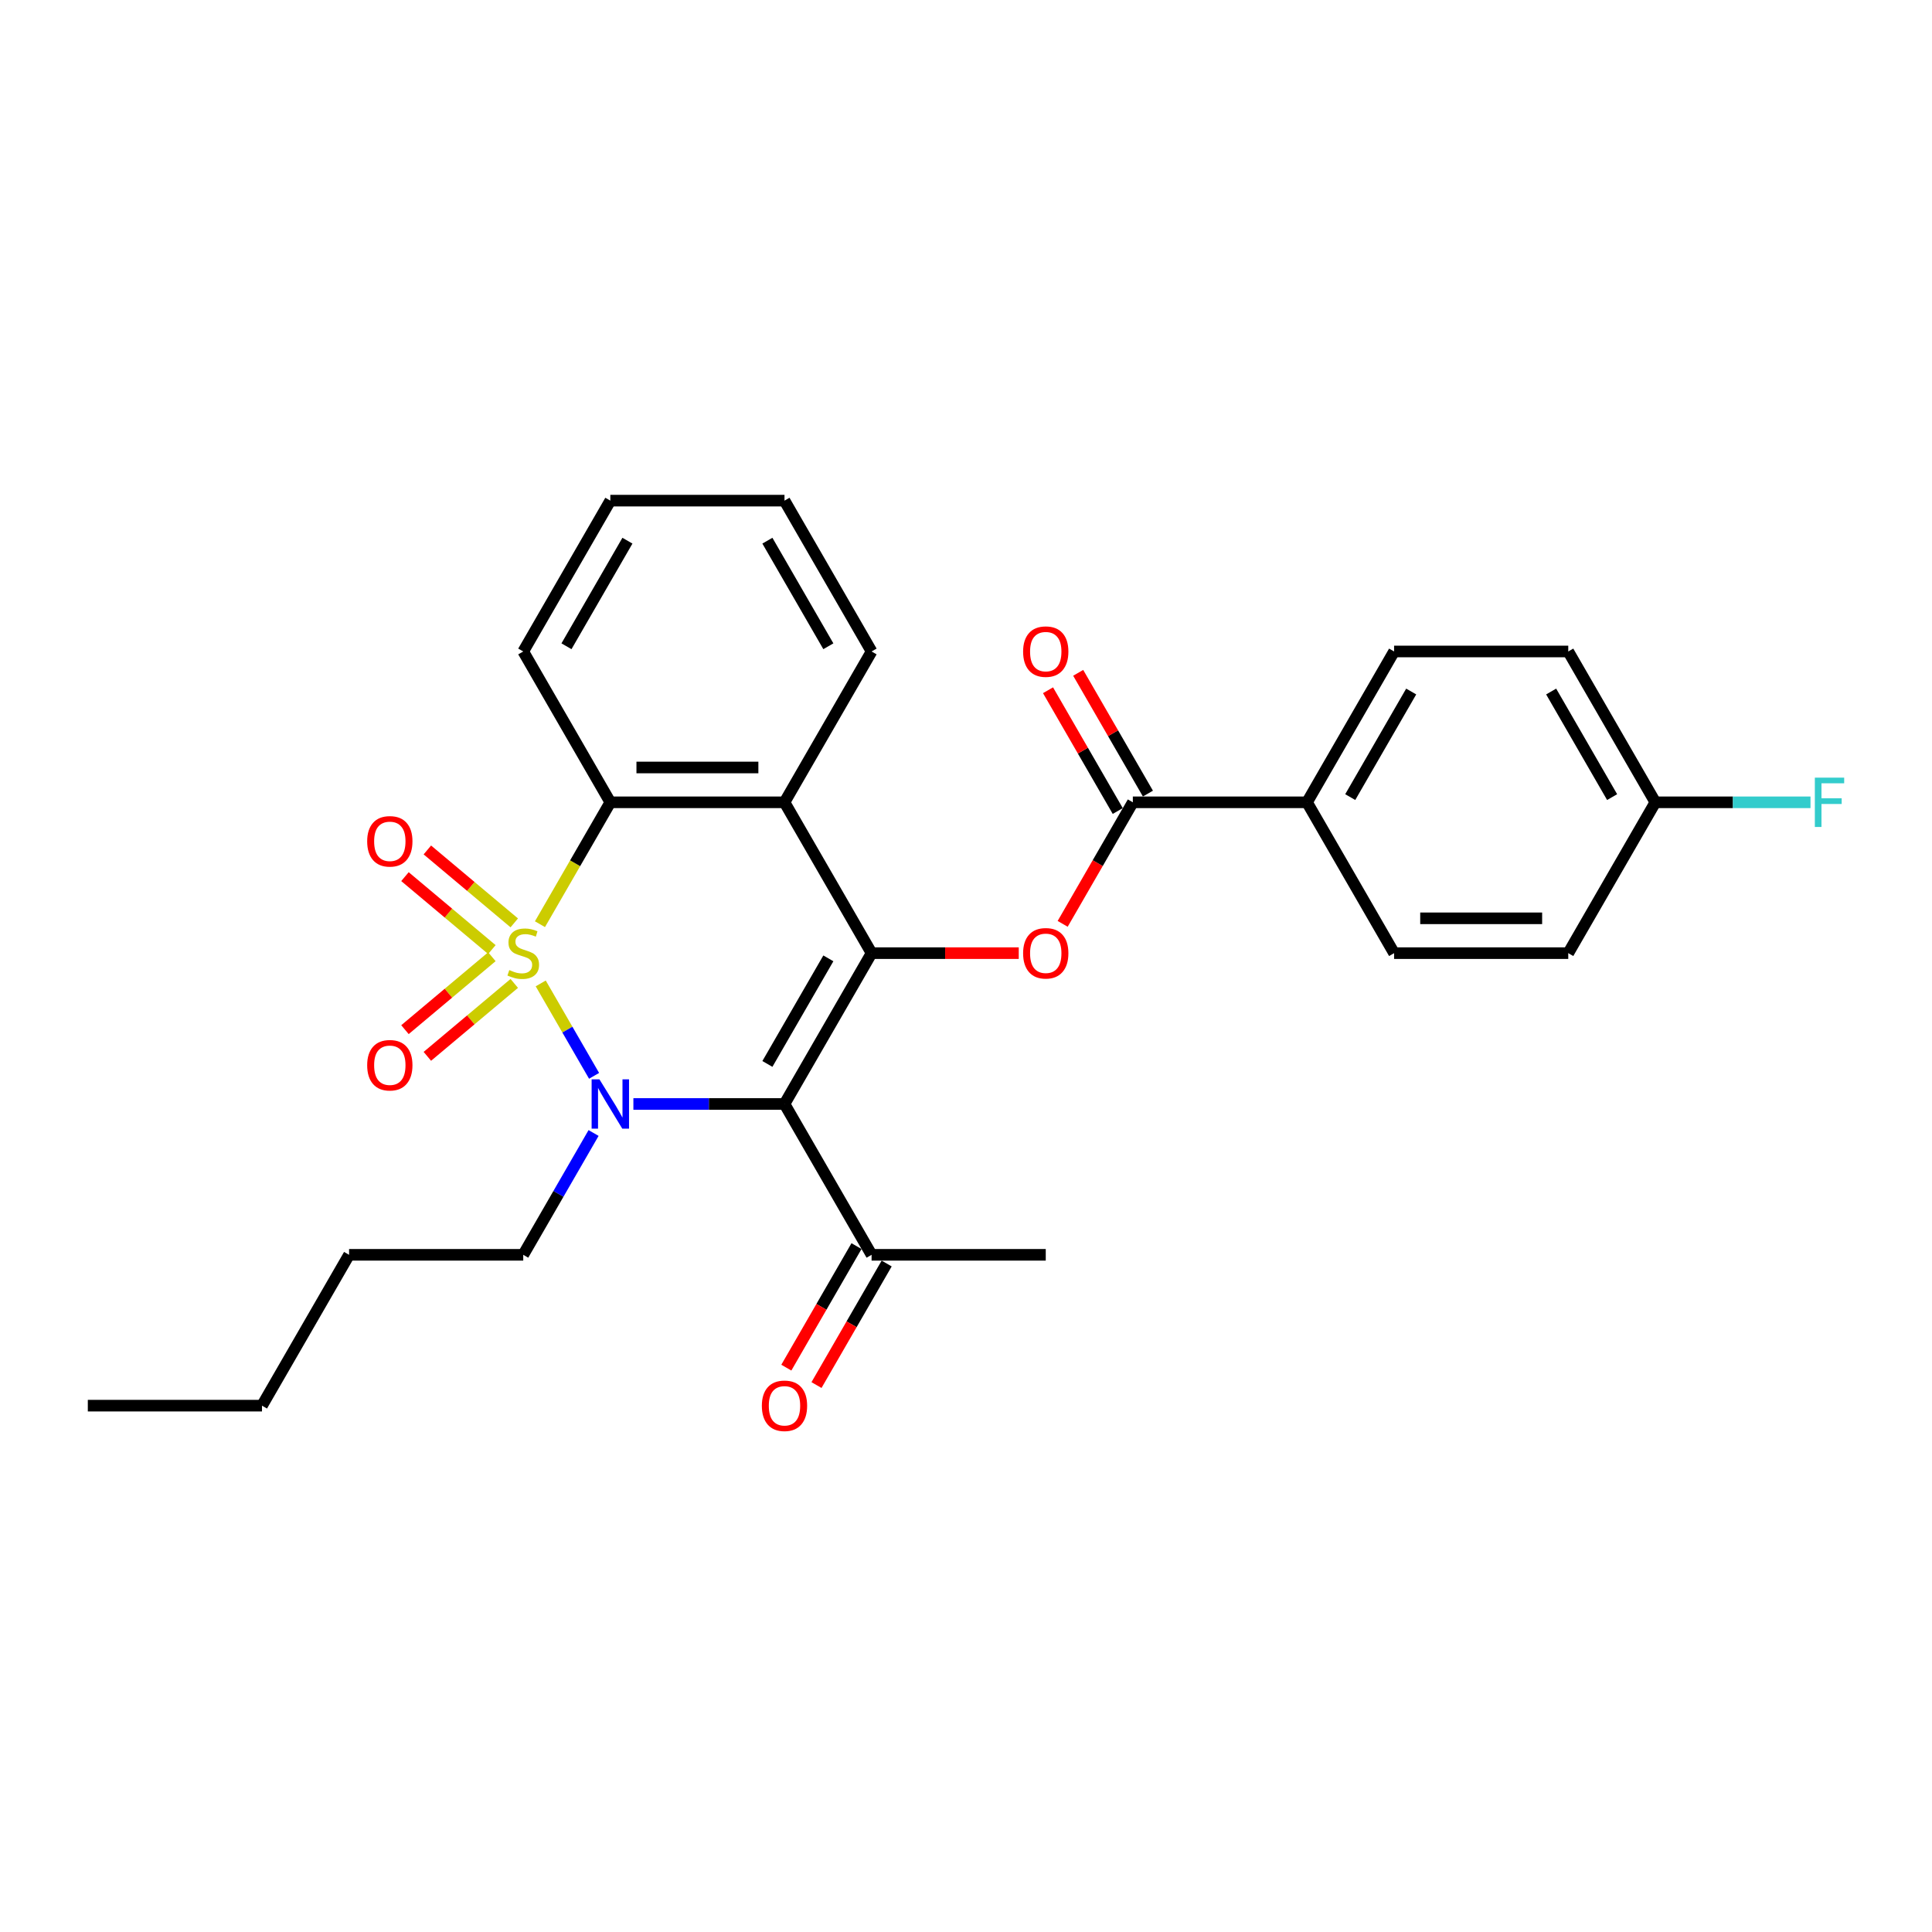 <?xml version='1.0' encoding='iso-8859-1'?>
<svg version='1.1' baseProfile='full'
              xmlns='http://www.w3.org/2000/svg'
                      xmlns:rdkit='http://www.rdkit.org/xml'
                      xmlns:xlink='http://www.w3.org/1999/xlink'
                  xml:space='preserve'
width='1000px' height='1000px' viewBox='0 0 1000 1000'>
<!-- END OF HEADER -->
<rect style='opacity:1.0;fill:#FFFFFF;stroke:none' width='1000' height='1000' x='0' y='0'> </rect>
<path class='bond-0' d='M 279.876,509.015 L 293.685,532.934' style='fill:none;fill-rule:evenodd;stroke:#CCCC00;stroke-width:6px;stroke-linecap:butt;stroke-linejoin:miter;stroke-opacity:1' />
<path class='bond-0' d='M 293.685,532.934 L 307.495,556.852' style='fill:none;fill-rule:evenodd;stroke:#0000FF;stroke-width:6px;stroke-linecap:butt;stroke-linejoin:miter;stroke-opacity:1' />
<path class='bond-3' d='M 279.48,478.364 L 297.692,446.819' style='fill:none;fill-rule:evenodd;stroke:#CCCC00;stroke-width:6px;stroke-linecap:butt;stroke-linejoin:miter;stroke-opacity:1' />
<path class='bond-3' d='M 297.692,446.819 L 315.905,415.275' style='fill:none;fill-rule:evenodd;stroke:#000000;stroke-width:6px;stroke-linecap:butt;stroke-linejoin:miter;stroke-opacity:1' />
<path class='bond-7' d='M 266.185,477.681 L 243.691,458.807' style='fill:none;fill-rule:evenodd;stroke:#CCCC00;stroke-width:6px;stroke-linecap:butt;stroke-linejoin:miter;stroke-opacity:1' />
<path class='bond-7' d='M 243.691,458.807 L 221.198,439.933' style='fill:none;fill-rule:evenodd;stroke:#FF0000;stroke-width:6px;stroke-linecap:butt;stroke-linejoin:miter;stroke-opacity:1' />
<path class='bond-7' d='M 254.596,491.493 L 232.102,472.619' style='fill:none;fill-rule:evenodd;stroke:#CCCC00;stroke-width:6px;stroke-linecap:butt;stroke-linejoin:miter;stroke-opacity:1' />
<path class='bond-7' d='M 232.102,472.619 L 209.609,453.745' style='fill:none;fill-rule:evenodd;stroke:#FF0000;stroke-width:6px;stroke-linecap:butt;stroke-linejoin:miter;stroke-opacity:1' />
<path class='bond-8' d='M 254.596,495.201 L 232.102,514.075' style='fill:none;fill-rule:evenodd;stroke:#CCCC00;stroke-width:6px;stroke-linecap:butt;stroke-linejoin:miter;stroke-opacity:1' />
<path class='bond-8' d='M 232.102,514.075 L 209.609,532.949' style='fill:none;fill-rule:evenodd;stroke:#FF0000;stroke-width:6px;stroke-linecap:butt;stroke-linejoin:miter;stroke-opacity:1' />
<path class='bond-8' d='M 266.185,509.012 L 243.691,527.887' style='fill:none;fill-rule:evenodd;stroke:#CCCC00;stroke-width:6px;stroke-linecap:butt;stroke-linejoin:miter;stroke-opacity:1' />
<path class='bond-8' d='M 243.691,527.887 L 221.198,546.761' style='fill:none;fill-rule:evenodd;stroke:#FF0000;stroke-width:6px;stroke-linecap:butt;stroke-linejoin:miter;stroke-opacity:1' />
<path class='bond-1' d='M 327.84,571.419 L 366.948,571.419' style='fill:none;fill-rule:evenodd;stroke:#0000FF;stroke-width:6px;stroke-linecap:butt;stroke-linejoin:miter;stroke-opacity:1' />
<path class='bond-1' d='M 366.948,571.419 L 406.055,571.419' style='fill:none;fill-rule:evenodd;stroke:#000000;stroke-width:6px;stroke-linecap:butt;stroke-linejoin:miter;stroke-opacity:1' />
<path class='bond-13' d='M 307.233,586.438 L 289.032,617.965' style='fill:none;fill-rule:evenodd;stroke:#0000FF;stroke-width:6px;stroke-linecap:butt;stroke-linejoin:miter;stroke-opacity:1' />
<path class='bond-13' d='M 289.032,617.965 L 270.83,649.491' style='fill:none;fill-rule:evenodd;stroke:#000000;stroke-width:6px;stroke-linecap:butt;stroke-linejoin:miter;stroke-opacity:1' />
<path class='bond-9' d='M 406.055,571.419 L 451.13,649.491' style='fill:none;fill-rule:evenodd;stroke:#000000;stroke-width:6px;stroke-linecap:butt;stroke-linejoin:miter;stroke-opacity:1' />
<path class='bond-28' d='M 406.055,571.419 L 451.13,493.347' style='fill:none;fill-rule:evenodd;stroke:#000000;stroke-width:6px;stroke-linecap:butt;stroke-linejoin:miter;stroke-opacity:1' />
<path class='bond-28' d='M 397.201,550.693 L 428.754,496.043' style='fill:none;fill-rule:evenodd;stroke:#000000;stroke-width:6px;stroke-linecap:butt;stroke-linejoin:miter;stroke-opacity:1' />
<path class='bond-2' d='M 451.13,493.347 L 406.055,415.275' style='fill:none;fill-rule:evenodd;stroke:#000000;stroke-width:6px;stroke-linecap:butt;stroke-linejoin:miter;stroke-opacity:1' />
<path class='bond-5' d='M 451.13,493.347 L 489.218,493.347' style='fill:none;fill-rule:evenodd;stroke:#000000;stroke-width:6px;stroke-linecap:butt;stroke-linejoin:miter;stroke-opacity:1' />
<path class='bond-5' d='M 489.218,493.347 L 527.306,493.347' style='fill:none;fill-rule:evenodd;stroke:#FF0000;stroke-width:6px;stroke-linecap:butt;stroke-linejoin:miter;stroke-opacity:1' />
<path class='bond-4' d='M 315.905,415.275 L 406.055,415.275' style='fill:none;fill-rule:evenodd;stroke:#000000;stroke-width:6px;stroke-linecap:butt;stroke-linejoin:miter;stroke-opacity:1' />
<path class='bond-4' d='M 329.427,397.245 L 392.532,397.245' style='fill:none;fill-rule:evenodd;stroke:#000000;stroke-width:6px;stroke-linecap:butt;stroke-linejoin:miter;stroke-opacity:1' />
<path class='bond-20' d='M 315.905,415.275 L 270.83,337.202' style='fill:none;fill-rule:evenodd;stroke:#000000;stroke-width:6px;stroke-linecap:butt;stroke-linejoin:miter;stroke-opacity:1' />
<path class='bond-17' d='M 406.055,415.275 L 451.13,337.202' style='fill:none;fill-rule:evenodd;stroke:#000000;stroke-width:6px;stroke-linecap:butt;stroke-linejoin:miter;stroke-opacity:1' />
<path class='bond-6' d='M 550.034,478.184 L 568.194,446.729' style='fill:none;fill-rule:evenodd;stroke:#FF0000;stroke-width:6px;stroke-linecap:butt;stroke-linejoin:miter;stroke-opacity:1' />
<path class='bond-6' d='M 568.194,446.729 L 586.355,415.275' style='fill:none;fill-rule:evenodd;stroke:#000000;stroke-width:6px;stroke-linecap:butt;stroke-linejoin:miter;stroke-opacity:1' />
<path class='bond-10' d='M 586.355,415.275 L 676.505,415.275' style='fill:none;fill-rule:evenodd;stroke:#000000;stroke-width:6px;stroke-linecap:butt;stroke-linejoin:miter;stroke-opacity:1' />
<path class='bond-11' d='M 594.162,410.767 L 576.116,379.511' style='fill:none;fill-rule:evenodd;stroke:#000000;stroke-width:6px;stroke-linecap:butt;stroke-linejoin:miter;stroke-opacity:1' />
<path class='bond-11' d='M 576.116,379.511 L 558.07,348.255' style='fill:none;fill-rule:evenodd;stroke:#FF0000;stroke-width:6px;stroke-linecap:butt;stroke-linejoin:miter;stroke-opacity:1' />
<path class='bond-11' d='M 578.547,419.782 L 560.502,388.526' style='fill:none;fill-rule:evenodd;stroke:#000000;stroke-width:6px;stroke-linecap:butt;stroke-linejoin:miter;stroke-opacity:1' />
<path class='bond-11' d='M 560.502,388.526 L 542.456,357.27' style='fill:none;fill-rule:evenodd;stroke:#FF0000;stroke-width:6px;stroke-linecap:butt;stroke-linejoin:miter;stroke-opacity:1' />
<path class='bond-12' d='M 443.322,644.984 L 425.162,676.438' style='fill:none;fill-rule:evenodd;stroke:#000000;stroke-width:6px;stroke-linecap:butt;stroke-linejoin:miter;stroke-opacity:1' />
<path class='bond-12' d='M 425.162,676.438 L 407.002,707.893' style='fill:none;fill-rule:evenodd;stroke:#FF0000;stroke-width:6px;stroke-linecap:butt;stroke-linejoin:miter;stroke-opacity:1' />
<path class='bond-12' d='M 458.937,653.999 L 440.777,685.453' style='fill:none;fill-rule:evenodd;stroke:#000000;stroke-width:6px;stroke-linecap:butt;stroke-linejoin:miter;stroke-opacity:1' />
<path class='bond-12' d='M 440.777,685.453 L 422.616,716.908' style='fill:none;fill-rule:evenodd;stroke:#FF0000;stroke-width:6px;stroke-linecap:butt;stroke-linejoin:miter;stroke-opacity:1' />
<path class='bond-22' d='M 451.13,649.491 L 541.28,649.491' style='fill:none;fill-rule:evenodd;stroke:#000000;stroke-width:6px;stroke-linecap:butt;stroke-linejoin:miter;stroke-opacity:1' />
<path class='bond-14' d='M 676.505,415.275 L 721.58,337.202' style='fill:none;fill-rule:evenodd;stroke:#000000;stroke-width:6px;stroke-linecap:butt;stroke-linejoin:miter;stroke-opacity:1' />
<path class='bond-14' d='M 698.88,412.579 L 730.433,357.928' style='fill:none;fill-rule:evenodd;stroke:#000000;stroke-width:6px;stroke-linecap:butt;stroke-linejoin:miter;stroke-opacity:1' />
<path class='bond-15' d='M 676.505,415.275 L 721.58,493.347' style='fill:none;fill-rule:evenodd;stroke:#000000;stroke-width:6px;stroke-linecap:butt;stroke-linejoin:miter;stroke-opacity:1' />
<path class='bond-23' d='M 270.83,649.491 L 180.68,649.491' style='fill:none;fill-rule:evenodd;stroke:#000000;stroke-width:6px;stroke-linecap:butt;stroke-linejoin:miter;stroke-opacity:1' />
<path class='bond-19' d='M 721.58,337.202 L 811.73,337.202' style='fill:none;fill-rule:evenodd;stroke:#000000;stroke-width:6px;stroke-linecap:butt;stroke-linejoin:miter;stroke-opacity:1' />
<path class='bond-18' d='M 721.58,493.347 L 811.73,493.347' style='fill:none;fill-rule:evenodd;stroke:#000000;stroke-width:6px;stroke-linecap:butt;stroke-linejoin:miter;stroke-opacity:1' />
<path class='bond-18' d='M 735.102,475.317 L 798.207,475.317' style='fill:none;fill-rule:evenodd;stroke:#000000;stroke-width:6px;stroke-linecap:butt;stroke-linejoin:miter;stroke-opacity:1' />
<path class='bond-16' d='M 856.805,415.275 L 811.73,493.347' style='fill:none;fill-rule:evenodd;stroke:#000000;stroke-width:6px;stroke-linecap:butt;stroke-linejoin:miter;stroke-opacity:1' />
<path class='bond-21' d='M 856.805,415.275 L 896.958,415.275' style='fill:none;fill-rule:evenodd;stroke:#000000;stroke-width:6px;stroke-linecap:butt;stroke-linejoin:miter;stroke-opacity:1' />
<path class='bond-21' d='M 896.958,415.275 L 937.11,415.275' style='fill:none;fill-rule:evenodd;stroke:#33CCCC;stroke-width:6px;stroke-linecap:butt;stroke-linejoin:miter;stroke-opacity:1' />
<path class='bond-30' d='M 856.805,415.275 L 811.73,337.202' style='fill:none;fill-rule:evenodd;stroke:#000000;stroke-width:6px;stroke-linecap:butt;stroke-linejoin:miter;stroke-opacity:1' />
<path class='bond-30' d='M 834.429,412.579 L 802.877,357.928' style='fill:none;fill-rule:evenodd;stroke:#000000;stroke-width:6px;stroke-linecap:butt;stroke-linejoin:miter;stroke-opacity:1' />
<path class='bond-29' d='M 451.13,337.202 L 406.055,259.13' style='fill:none;fill-rule:evenodd;stroke:#000000;stroke-width:6px;stroke-linecap:butt;stroke-linejoin:miter;stroke-opacity:1' />
<path class='bond-29' d='M 428.754,334.507 L 397.201,279.856' style='fill:none;fill-rule:evenodd;stroke:#000000;stroke-width:6px;stroke-linecap:butt;stroke-linejoin:miter;stroke-opacity:1' />
<path class='bond-26' d='M 270.83,337.202 L 315.905,259.13' style='fill:none;fill-rule:evenodd;stroke:#000000;stroke-width:6px;stroke-linecap:butt;stroke-linejoin:miter;stroke-opacity:1' />
<path class='bond-26' d='M 293.205,334.507 L 324.758,279.856' style='fill:none;fill-rule:evenodd;stroke:#000000;stroke-width:6px;stroke-linecap:butt;stroke-linejoin:miter;stroke-opacity:1' />
<path class='bond-24' d='M 180.68,649.491 L 135.605,727.564' style='fill:none;fill-rule:evenodd;stroke:#000000;stroke-width:6px;stroke-linecap:butt;stroke-linejoin:miter;stroke-opacity:1' />
<path class='bond-27' d='M 135.605,727.564 L 45.455,727.564' style='fill:none;fill-rule:evenodd;stroke:#000000;stroke-width:6px;stroke-linecap:butt;stroke-linejoin:miter;stroke-opacity:1' />
<path class='bond-25' d='M 406.055,259.13 L 315.905,259.13' style='fill:none;fill-rule:evenodd;stroke:#000000;stroke-width:6px;stroke-linecap:butt;stroke-linejoin:miter;stroke-opacity:1' />
<path  class='atom-0' d='M 263.618 502.11
Q 263.906 502.218, 265.096 502.723
Q 266.286 503.227, 267.584 503.552
Q 268.918 503.84, 270.217 503.84
Q 272.633 503.84, 274.039 502.686
Q 275.445 501.496, 275.445 499.441
Q 275.445 498.035, 274.724 497.169
Q 274.039 496.304, 272.957 495.835
Q 271.875 495.366, 270.072 494.825
Q 267.801 494.14, 266.43 493.491
Q 265.096 492.842, 264.122 491.472
Q 263.185 490.102, 263.185 487.794
Q 263.185 484.584, 265.348 482.601
Q 267.548 480.618, 271.875 480.618
Q 274.832 480.618, 278.186 482.024
L 277.356 484.801
Q 274.291 483.539, 271.984 483.539
Q 269.495 483.539, 268.125 484.584
Q 266.755 485.594, 266.791 487.361
Q 266.791 488.731, 267.476 489.561
Q 268.197 490.39, 269.207 490.859
Q 270.253 491.328, 271.984 491.868
Q 274.291 492.59, 275.662 493.311
Q 277.032 494.032, 278.006 495.511
Q 279.015 496.953, 279.015 499.441
Q 279.015 502.975, 276.635 504.886
Q 274.291 506.761, 270.361 506.761
Q 268.089 506.761, 266.358 506.256
Q 264.663 505.788, 262.644 504.958
L 263.618 502.11
' fill='#CCCC00'/>
<path  class='atom-1' d='M 310.261 558.654
L 318.627 572.176
Q 319.457 573.511, 320.791 575.927
Q 322.125 578.343, 322.197 578.487
L 322.197 558.654
L 325.587 558.654
L 325.587 584.184
L 322.089 584.184
L 313.11 569.4
Q 312.064 567.669, 310.946 565.686
Q 309.865 563.702, 309.54 563.089
L 309.54 584.184
L 306.223 584.184
L 306.223 558.654
L 310.261 558.654
' fill='#0000FF'/>
<path  class='atom-6' d='M 529.56 493.419
Q 529.56 487.289, 532.589 483.863
Q 535.618 480.437, 541.28 480.437
Q 546.941 480.437, 549.97 483.863
Q 552.999 487.289, 552.999 493.419
Q 552.999 499.621, 549.934 503.155
Q 546.869 506.653, 541.28 506.653
Q 535.654 506.653, 532.589 503.155
Q 529.56 499.657, 529.56 493.419
M 541.28 503.768
Q 545.174 503.768, 547.266 501.172
Q 549.393 498.54, 549.393 493.419
Q 549.393 488.407, 547.266 485.883
Q 545.174 483.322, 541.28 483.322
Q 537.385 483.322, 535.258 485.846
Q 533.166 488.371, 533.166 493.419
Q 533.166 498.576, 535.258 501.172
Q 537.385 503.768, 541.28 503.768
' fill='#FF0000'/>
<path  class='atom-8' d='M 190.051 435.472
Q 190.051 429.342, 193.08 425.916
Q 196.109 422.49, 201.771 422.49
Q 207.432 422.49, 210.461 425.916
Q 213.49 429.342, 213.49 435.472
Q 213.49 441.674, 210.425 445.208
Q 207.36 448.706, 201.771 448.706
Q 196.145 448.706, 193.08 445.208
Q 190.051 441.71, 190.051 435.472
M 201.771 445.821
Q 205.665 445.821, 207.757 443.225
Q 209.884 440.592, 209.884 435.472
Q 209.884 430.459, 207.757 427.935
Q 205.665 425.375, 201.771 425.375
Q 197.876 425.375, 195.749 427.899
Q 193.657 430.423, 193.657 435.472
Q 193.657 440.628, 195.749 443.225
Q 197.876 445.821, 201.771 445.821
' fill='#FF0000'/>
<path  class='atom-9' d='M 190.051 551.366
Q 190.051 545.236, 193.08 541.81
Q 196.109 538.385, 201.771 538.385
Q 207.432 538.385, 210.461 541.81
Q 213.49 545.236, 213.49 551.366
Q 213.49 557.569, 210.425 561.103
Q 207.36 564.6, 201.771 564.6
Q 196.145 564.6, 193.08 561.103
Q 190.051 557.605, 190.051 551.366
M 201.771 561.716
Q 205.665 561.716, 207.757 559.119
Q 209.884 556.487, 209.884 551.366
Q 209.884 546.354, 207.757 543.83
Q 205.665 541.27, 201.771 541.27
Q 197.876 541.27, 195.749 543.794
Q 193.657 546.318, 193.657 551.366
Q 193.657 556.523, 195.749 559.119
Q 197.876 561.716, 201.771 561.716
' fill='#FF0000'/>
<path  class='atom-12' d='M 529.56 337.275
Q 529.56 331.144, 532.589 327.719
Q 535.618 324.293, 541.28 324.293
Q 546.941 324.293, 549.97 327.719
Q 552.999 331.144, 552.999 337.275
Q 552.999 343.477, 549.934 347.011
Q 546.869 350.509, 541.28 350.509
Q 535.654 350.509, 532.589 347.011
Q 529.56 343.513, 529.56 337.275
M 541.28 347.624
Q 545.174 347.624, 547.266 345.028
Q 549.393 342.395, 549.393 337.275
Q 549.393 332.262, 547.266 329.738
Q 545.174 327.178, 541.28 327.178
Q 537.385 327.178, 535.258 329.702
Q 533.166 332.226, 533.166 337.275
Q 533.166 342.431, 535.258 345.028
Q 537.385 347.624, 541.28 347.624
' fill='#FF0000'/>
<path  class='atom-13' d='M 394.335 727.636
Q 394.335 721.505, 397.364 718.08
Q 400.393 714.654, 406.055 714.654
Q 411.716 714.654, 414.745 718.08
Q 417.774 721.505, 417.774 727.636
Q 417.774 733.838, 414.709 737.372
Q 411.644 740.87, 406.055 740.87
Q 400.429 740.87, 397.364 737.372
Q 394.335 733.874, 394.335 727.636
M 406.055 737.985
Q 409.949 737.985, 412.041 735.389
Q 414.168 732.756, 414.168 727.636
Q 414.168 722.623, 412.041 720.099
Q 409.949 717.539, 406.055 717.539
Q 402.16 717.539, 400.033 720.063
Q 397.941 722.587, 397.941 727.636
Q 397.941 732.792, 400.033 735.389
Q 402.16 737.985, 406.055 737.985
' fill='#FF0000'/>
<path  class='atom-22' d='M 939.364 402.509
L 954.545 402.509
L 954.545 405.43
L 942.79 405.43
L 942.79 413.183
L 953.247 413.183
L 953.247 416.14
L 942.79 416.14
L 942.79 428.04
L 939.364 428.04
L 939.364 402.509
' fill='#33CCCC'/>
</svg>

